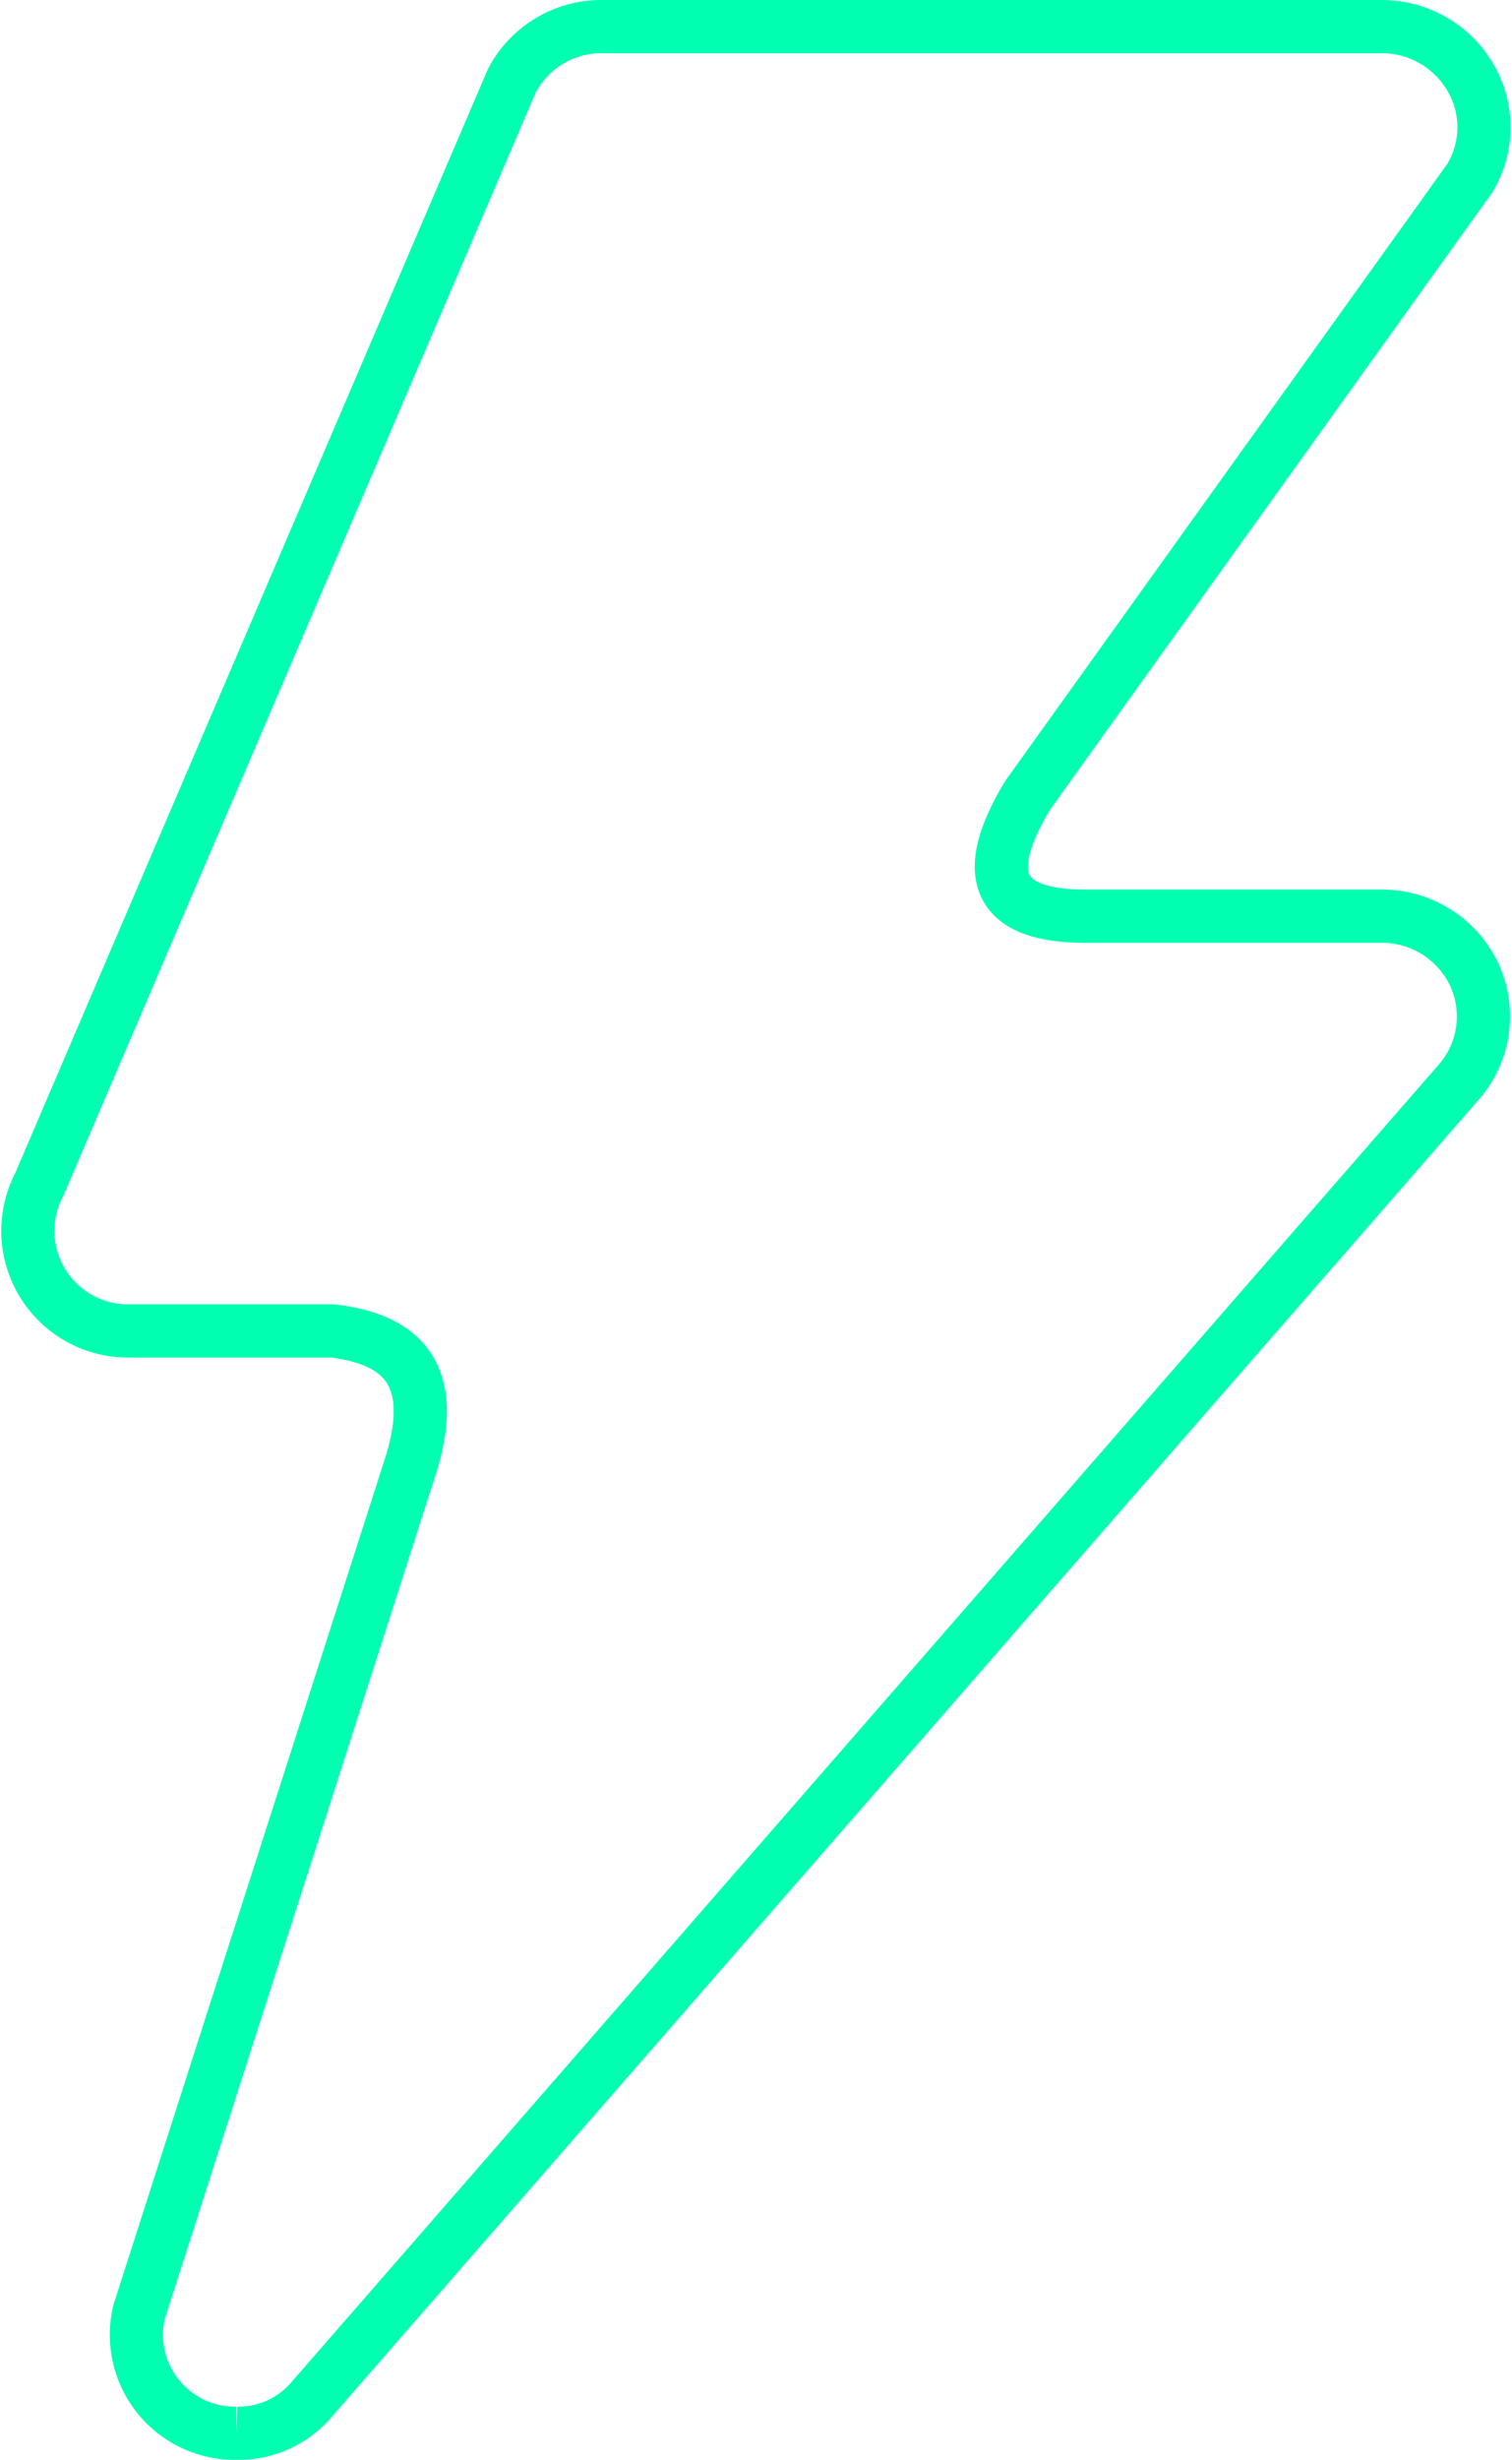 <?xml version="1.0" encoding="UTF-8"?>
<svg xmlns="http://www.w3.org/2000/svg" width="28.43" height="46.213" viewBox="0 0 28.43 46.213">
  <path id="Tracé_70" data-name="Tracé 70" d="M3.926,45.213a1.85,1.85,0,0,1-1.835-2.282l5.125-15.96c.5-1.671-.21-2.312-1.483-2.467H1.89A1.88,1.88,0,0,1,.215,21.749L9.1,1.014A1.9,1.9,0,0,1,10.771,0H25.482a1.929,1.929,0,0,1,1.648.968,1.844,1.844,0,0,1-.02,1.881L18.8,14.438c-.924,1.523-.55,2.267,1.052,2.274h5.632A1.923,1.923,0,0,1,27.2,17.82a1.875,1.875,0,0,1-.307,2.022L5.334,44.579a1.8,1.8,0,0,1-1.408.634" transform="translate(0.525 0.5)" fill="none" stroke="#00ffb1" stroke-width="1"></path>
</svg>
